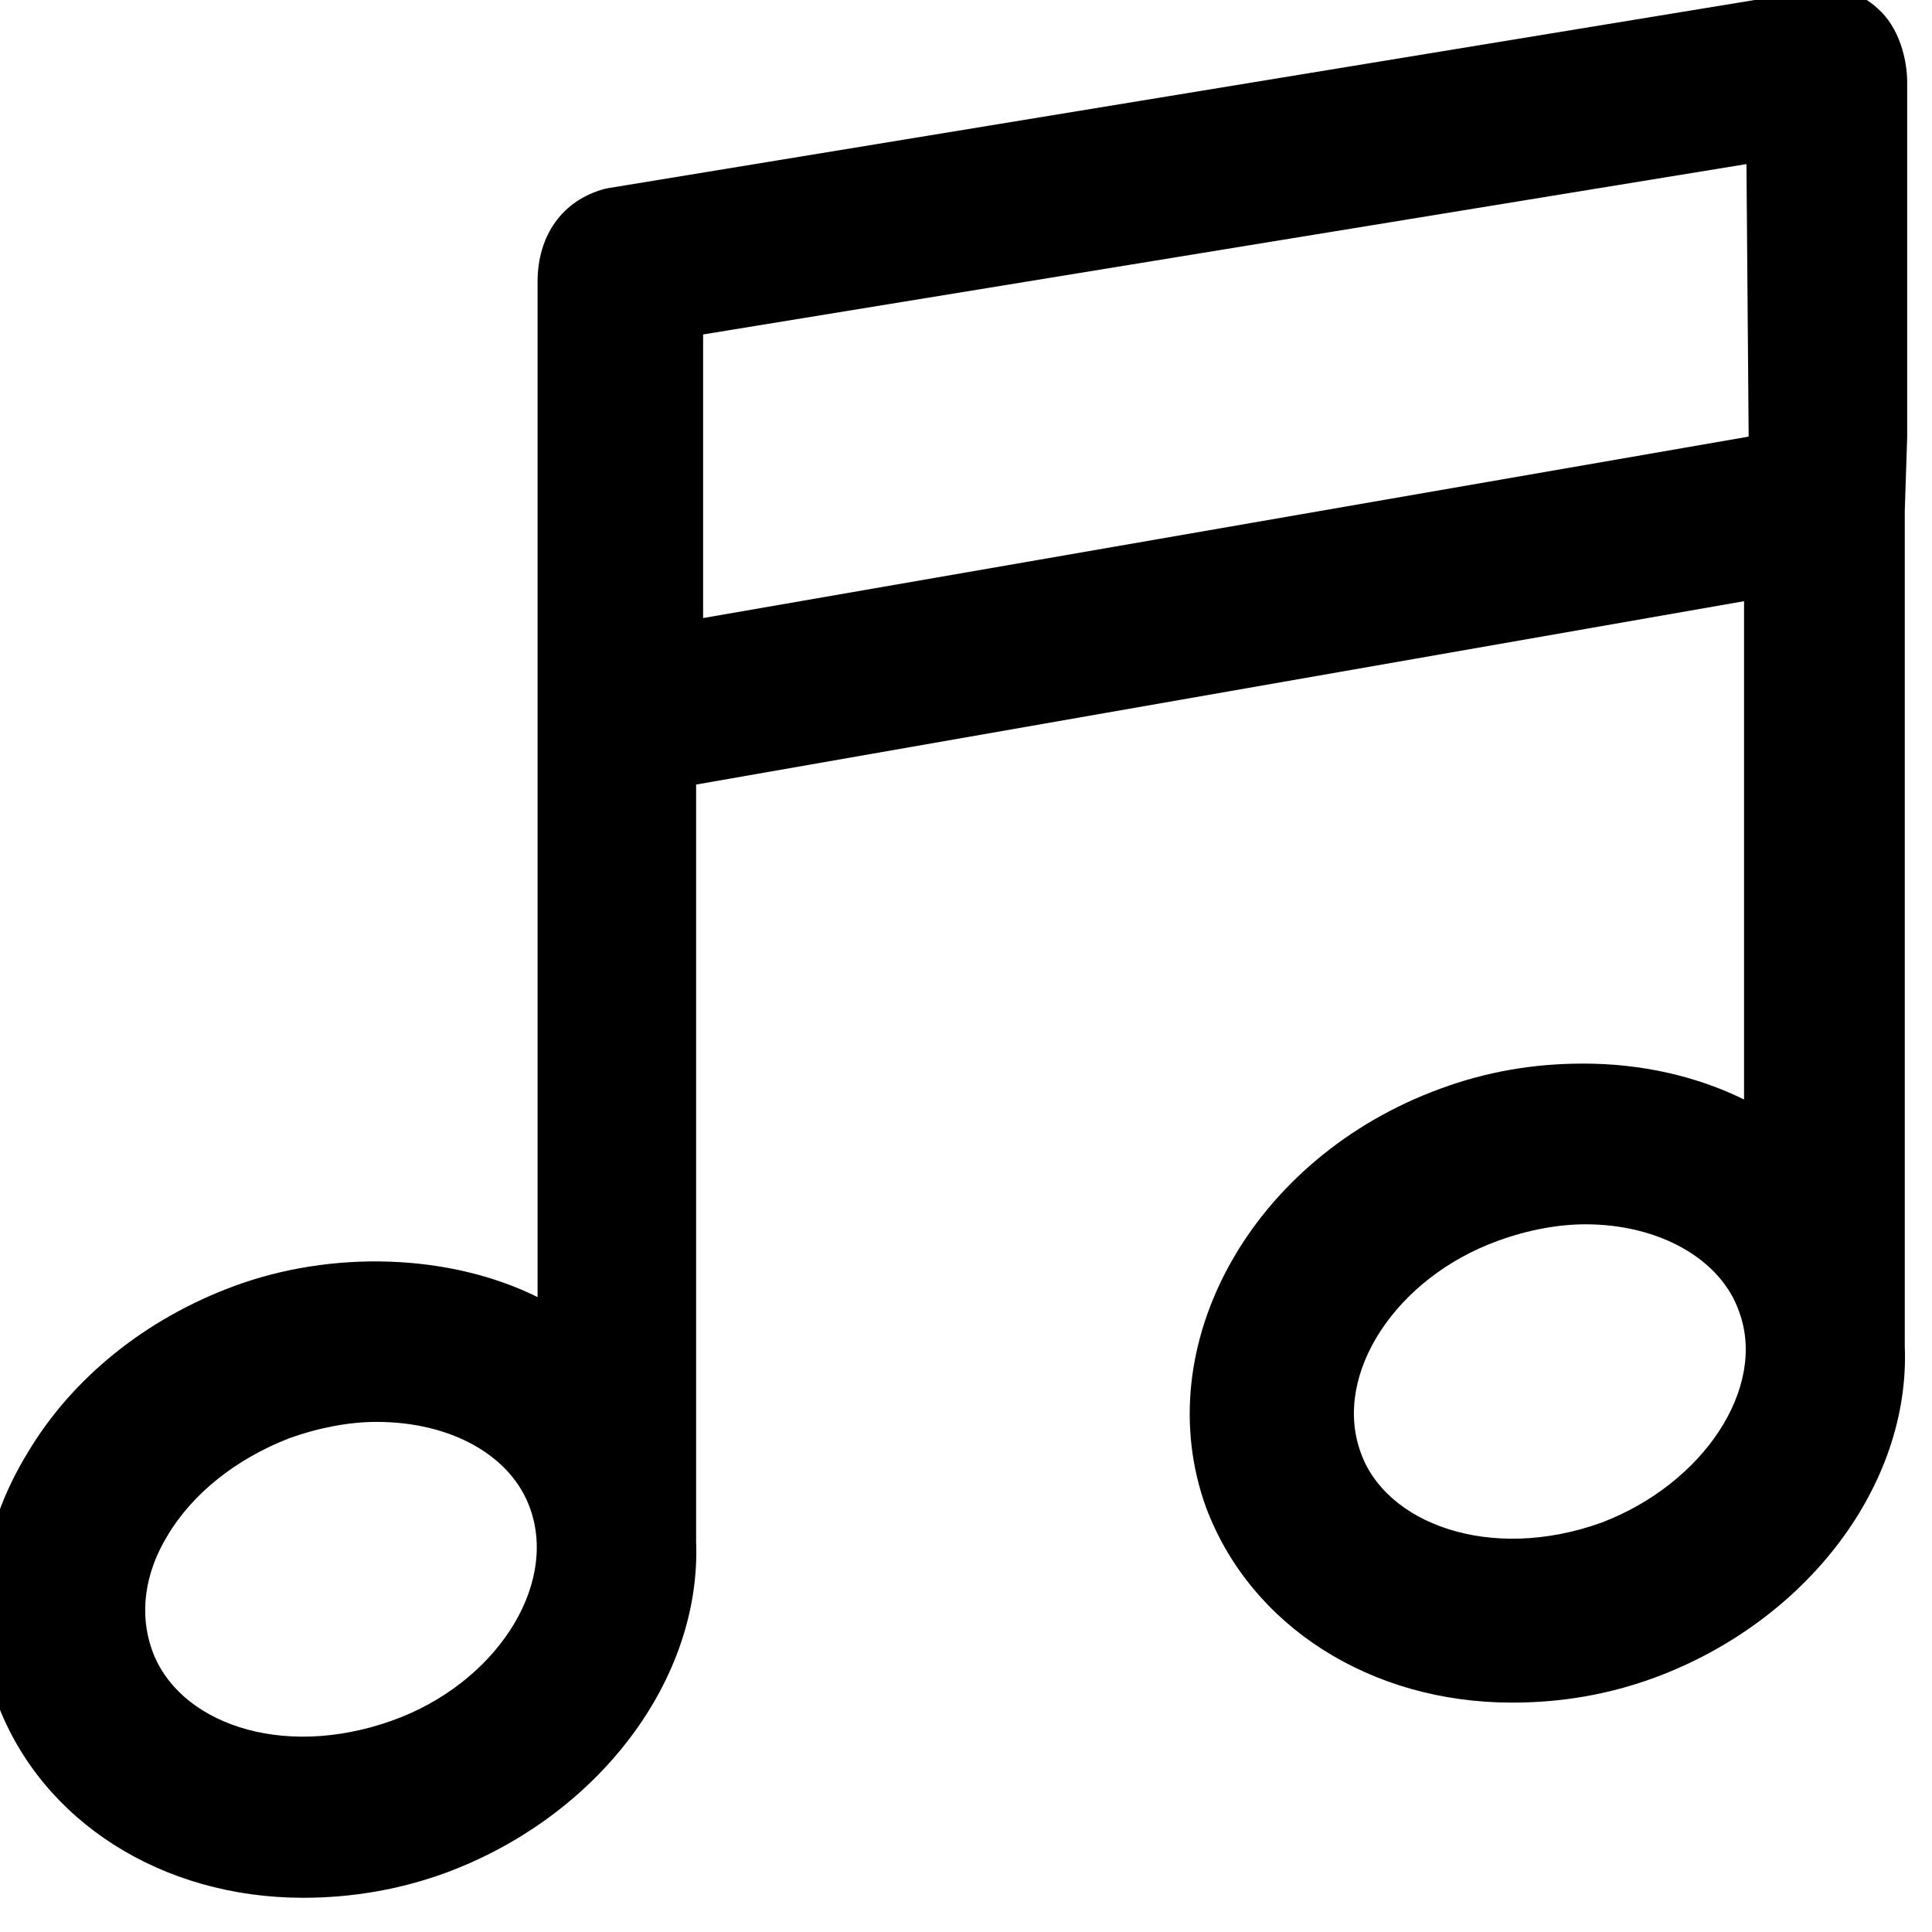 <?xml version="1.0" encoding="UTF-8"?>
<!-- Generator: Adobe Illustrator 27.5.0, SVG Export Plug-In . SVG Version: 6.00 Build 0)  -->
<svg xmlns="http://www.w3.org/2000/svg" xmlns:xlink="http://www.w3.org/1999/xlink" version="1.1" id="Livello_1" x="0px" y="0px" viewBox="0 0 80.18 80.18" style="enable-background:new 0 0 80.18 80.18;" xml:space="preserve">
<style type="text/css">
	.st0{fill-rule:evenodd;clip-rule:evenodd;}
</style>
<path d="M79.15,3.41c0-0.94-0.33-2.29-1.24-3.07c-0.67-0.64-1.65-0.91-2.71-0.73l-49.97,8.2l-0.14,0.03  c-1.74,0.47-2.78,1.91-2.78,3.86v42.13c-3.65-1.81-8.54-1.96-12.61-0.45c-3.67,1.36-6.7,3.81-8.54,6.89  c-2.03,3.3-2.49,6.99-1.27,10.41c1.85,4.91,6.83,8.08,12.69,8.08c2.05,0,4.05-0.35,5.93-1.04c6.33-2.35,10.6-8.02,10.38-13.74V32.56  l43.49-7.61v20.68c-1.97-0.97-4.26-1.49-6.67-1.49c-2.09,0-4.03,0.34-5.93,1.04c-7.81,2.85-12.18,10.65-9.72,17.4  c1.85,4.91,6.83,8.08,12.68,8.08c2.09,0,4.04-0.34,5.94-1.04c6.34-2.35,10.6-8.02,10.37-13.74V21.34l0-0.14l0.1-3.05L79.15,3.41z   M66.44,63.2c-4.62,1.65-8.96,0.02-9.98-2.95c-1.15-3.22,1.47-7.23,5.72-8.76c1.24-0.45,2.49-0.68,3.62-0.68  c3.07,0,5.63,1.45,6.38,3.64C73.33,57.59,70.7,61.59,66.44,63.2z M72.57,18v0.12l-43.39,7.53V13.88l43.3-7.07L72.57,18z M16.29,71.4  c-4.66,1.67-8.95,0.06-9.99-2.95c-0.52-1.48-0.3-3.15,0.64-4.7c1.04-1.76,2.85-3.2,5.06-4.06c1.26-0.45,2.51-0.68,3.63-0.68  c3.12,0,5.62,1.42,6.38,3.62C23.15,65.87,20.53,69.88,16.29,71.4z"></path>
</svg>
